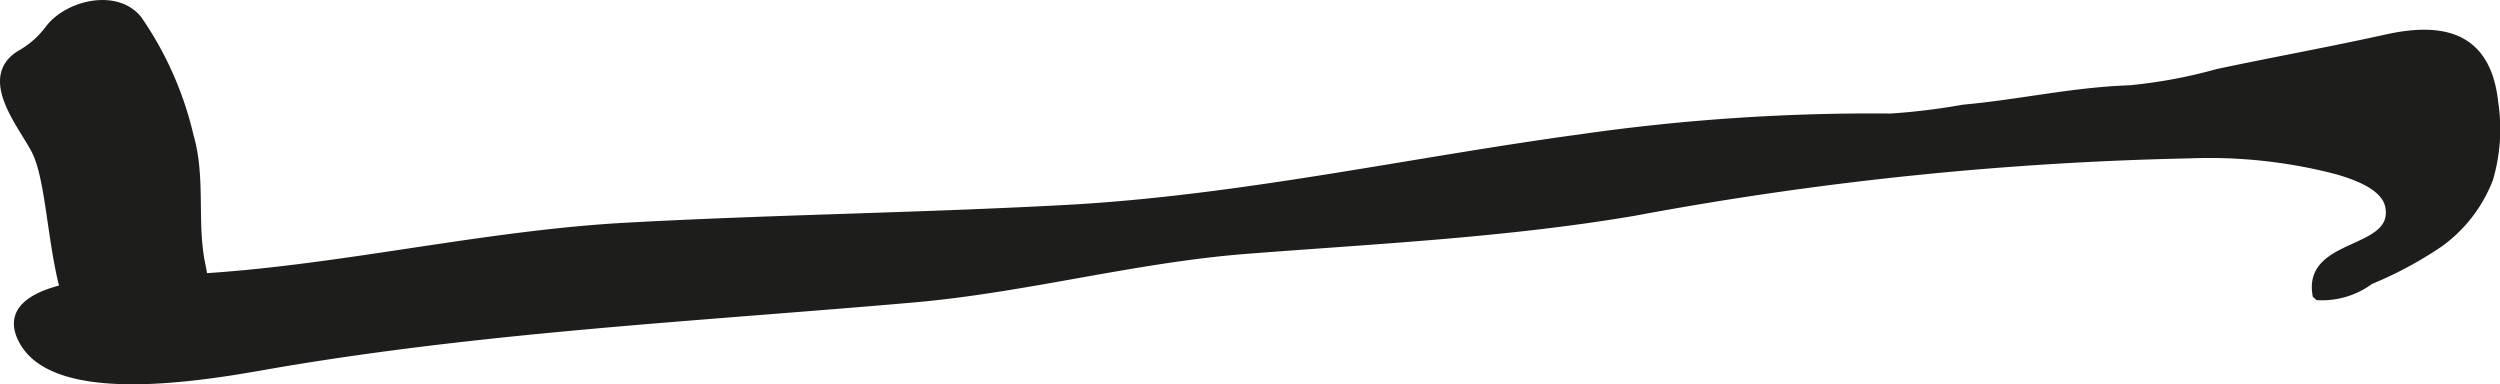 <?xml version="1.0" encoding="UTF-8"?>
<svg xmlns="http://www.w3.org/2000/svg"
     version="1.1"
     width="27.133mm"
     height="4.171mm"
     viewBox="0 0 76.913 11.822">
   <defs>
      <style type="text/css">
      .a {
        fill: #1d1d1b;
        stroke: #1d1d1b;
        stroke-miterlimit: 1;
        stroke-width: 0.25px;
      }
    </style>
   </defs>
   <path class="a"
         d="M7.022,11.438c.663-.102,1.232-.207,1.614-.272,6.462-1.087,12.954-1.416,19.478-1.987,3.436-.301,6.783-1.226,10.224-1.494,3.99-.311,7.991-.5,11.944-1.172a104.912,104.912,0,0,1,17.093-1.767,15.574,15.574,0,0,1,4.552.5c.609.182,1.478.493,1.584,1.125.243,1.45-2.579,1.031-2.233,2.737a2.469,2.469,0,0,0,1.635-.483,11.777,11.777,0,0,0,2.148-1.154,4.388,4.388,0,0,0,1.514-1.968,5.406,5.406,0,0,0,.159-2.346c-.216-2.027-1.538-2.365-3.296-1.978-1.744.386-3.479.699-5.211,1.066a15.593,15.593,0,0,1-2.702.503c-1.728.057-3.393.44-5.114.595a20.429,20.429,0,0,1-2.234.274,63.071,63.071,0,0,0-9.525.635c-5.286.718-10.518,1.888-15.857,2.177-4.505.244-9.018.299-13.522.546-4.492.247-8.934,1.346-13.386,1.582-.889.047-6.336-.152-5.172,1.942C1.573,12.045,4.817,11.772,7.022,11.438Z"/>
   <path class="a"
         d="M6.386,9.624a11.136,11.136,0,0,0-.221-1.624c-.223-1.297.034-2.555-.338-3.836A10.461,10.461,0,0,0,4.251.609C3.596-.227,2.101.12,1.513.889a2.805,2.805,0,0,1-.891.783c-1.182.729.061,2.16.472,2.959.705,1.375.385,5.588,2.193,6.091a7.724,7.724,0,0,0,1.841.025c.784.008,1.265-.18,1.26-1C6.388,9.706,6.387,9.665,6.386,9.624Z"/>
</svg>
